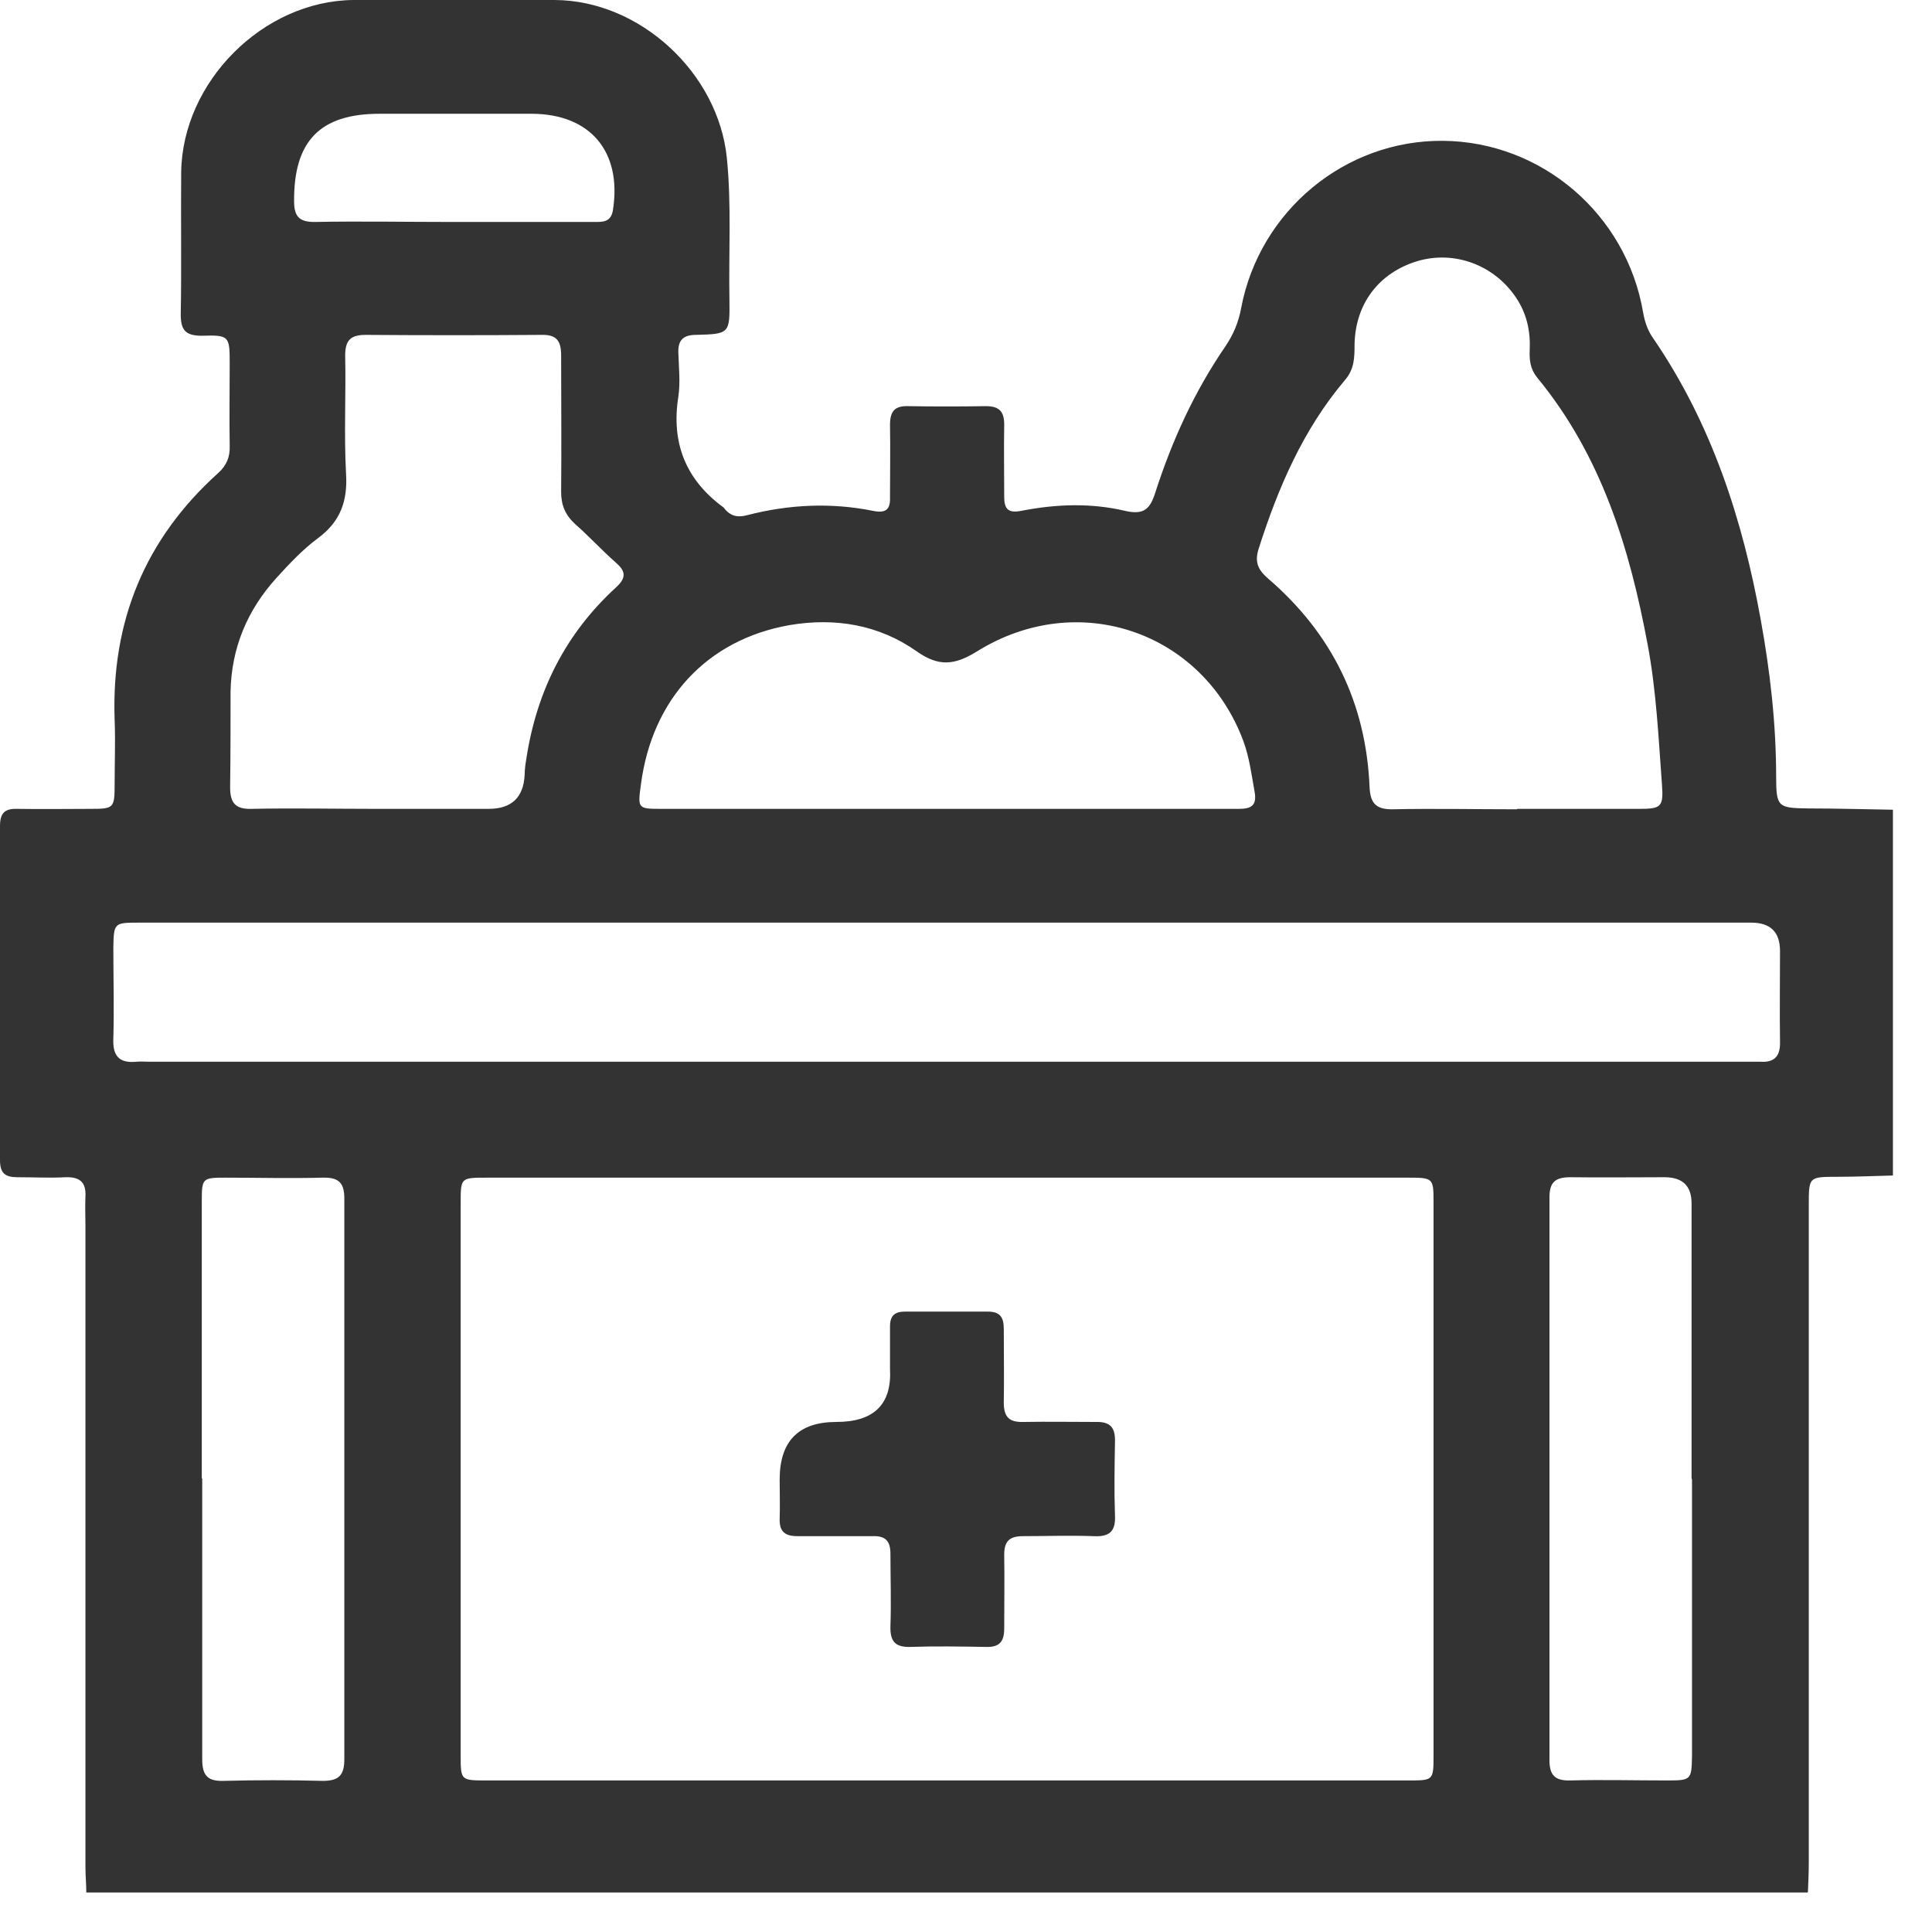 <svg width="45" height="45" viewBox="0 0 45 45" fill="none" xmlns="http://www.w3.org/2000/svg">
<path d="M42.1 44.08H2.01C2.01 43.88 1.99 43.68 1.99 43.48C1.99 38.51 1.99 33.53 1.99 28.56C1.99 28.33 1.98 28.1 1.99 27.87C2.01 27.53 1.85 27.41 1.53 27.42C1.16 27.44 0.78 27.42 0.41 27.42C0.12 27.42 0 27.33 0 27.02C0 24.43 0 21.83 0 19.24C0 18.95 0.1 18.83 0.4 18.84C0.97 18.85 1.55 18.84 2.12 18.84C2.65 18.84 2.67 18.82 2.67 18.27C2.67 17.77 2.69 17.27 2.67 16.76C2.59 14.47 3.38 12.55 5.08 11.02C5.28 10.84 5.36 10.64 5.35 10.38C5.34 9.75 5.35 9.12 5.35 8.49C5.35 7.83 5.35 7.8 4.7 7.82C4.31 7.82 4.21 7.68 4.21 7.32C4.23 6.22 4.21 5.11 4.22 4.01C4.25 1.9 6.13 0.02 8.23 0C9.79 0 11.36 0 12.92 0C14.91 0.01 16.73 1.7 16.93 3.68C17.04 4.78 16.97 5.89 16.99 6.99C17 7.77 16.99 7.78 16.21 7.8C15.92 7.8 15.79 7.92 15.8 8.21C15.81 8.55 15.85 8.9 15.8 9.24C15.63 10.31 15.97 11.17 16.84 11.81C16.85 11.81 16.86 11.83 16.87 11.84C17.01 12.02 17.18 12.06 17.4 12C18.37 11.75 19.35 11.7 20.34 11.9C20.64 11.96 20.74 11.86 20.73 11.58C20.73 11.02 20.74 10.46 20.73 9.9C20.73 9.59 20.83 9.45 21.15 9.46C21.75 9.47 22.35 9.47 22.96 9.46C23.27 9.46 23.39 9.58 23.39 9.89C23.38 10.45 23.39 11.01 23.39 11.57C23.39 11.84 23.47 11.96 23.78 11.9C24.59 11.74 25.41 11.71 26.21 11.9C26.65 12 26.79 11.85 26.91 11.47C27.3 10.26 27.82 9.12 28.54 8.07C28.73 7.79 28.85 7.5 28.91 7.17C29.34 4.91 31.33 3.26 33.61 3.28C35.91 3.3 37.88 4.99 38.27 7.27C38.31 7.5 38.38 7.71 38.52 7.9C39.87 9.88 40.59 12.1 41.01 14.43C41.23 15.64 41.37 16.86 41.37 18.1C41.37 18.8 41.42 18.82 42.11 18.83C42.77 18.83 43.43 18.85 44.09 18.86V27.38C43.66 27.39 43.23 27.41 42.8 27.41C42.13 27.41 42.13 27.41 42.13 28.07C42.13 33.17 42.13 38.27 42.13 43.38C42.13 43.61 42.12 43.84 42.11 44.07L42.1 44.08ZM22.05 41.47C25.63 41.47 29.22 41.47 32.8 41.47C33.38 41.47 33.39 41.47 33.39 40.9C33.39 36.6 33.39 32.3 33.39 28C33.39 27.44 33.38 27.43 32.8 27.43C25.65 27.43 18.5 27.43 11.34 27.43C10.73 27.43 10.73 27.43 10.73 28.02C10.73 32.31 10.73 36.59 10.73 40.88C10.73 41.47 10.73 41.47 11.34 41.47C14.91 41.47 18.48 41.47 22.05 41.47ZM22.05 21.49C20.93 21.49 19.81 21.49 18.7 21.49C13.54 21.49 8.38 21.49 3.22 21.49C2.66 21.49 2.65 21.5 2.64 22.07C2.64 22.77 2.66 23.48 2.64 24.18C2.62 24.59 2.77 24.77 3.18 24.73C3.28 24.72 3.38 24.73 3.48 24.73C15.86 24.73 28.24 24.73 40.62 24.73C40.75 24.73 40.88 24.73 41.01 24.73C41.34 24.75 41.47 24.59 41.46 24.26C41.45 23.56 41.46 22.86 41.46 22.15C41.46 21.71 41.237 21.49 40.79 21.49C34.54 21.49 28.29 21.49 22.05 21.49ZM35.33 18.84C36.28 18.84 37.22 18.84 38.17 18.84C38.69 18.84 38.75 18.8 38.71 18.27C38.63 17.19 38.58 16.1 38.38 15.03C37.96 12.77 37.3 10.61 35.8 8.79C35.64 8.59 35.62 8.38 35.63 8.15C35.65 7.71 35.56 7.3 35.31 6.93C34.8 6.17 33.88 5.83 33.02 6.08C32.12 6.35 31.57 7.07 31.55 8.02C31.55 8.32 31.55 8.6 31.32 8.86C30.35 10.01 29.77 11.36 29.32 12.77C29.22 13.08 29.29 13.26 29.53 13.47C31.02 14.75 31.82 16.37 31.9 18.34C31.92 18.7 32.04 18.85 32.42 18.85C33.39 18.83 34.37 18.85 35.34 18.85L35.33 18.84ZM8.76 18.84C9.63 18.84 10.51 18.84 11.38 18.84C11.913 18.84 12.193 18.577 12.22 18.05C12.22 17.92 12.24 17.79 12.26 17.67C12.5 16.1 13.17 14.76 14.35 13.68C14.6 13.45 14.57 13.3 14.34 13.1C14.02 12.82 13.73 12.5 13.4 12.21C13.17 12 13.07 11.77 13.07 11.46C13.08 10.4 13.07 9.34 13.07 8.28C13.07 7.93 12.96 7.79 12.6 7.8C11.24 7.81 9.88 7.81 8.52 7.8C8.17 7.8 8.04 7.92 8.04 8.28C8.06 9.2 8.01 10.12 8.06 11.03C8.1 11.67 7.93 12.15 7.4 12.54C7.05 12.8 6.74 13.13 6.44 13.46C5.76 14.21 5.39 15.09 5.37 16.11C5.37 16.85 5.37 17.6 5.36 18.34C5.36 18.71 5.49 18.85 5.86 18.84C6.82 18.82 7.78 18.84 8.74 18.84H8.76ZM22.06 18.84C23.67 18.84 25.27 18.84 26.88 18.84C27.54 18.84 28.2 18.84 28.86 18.84C29.16 18.84 29.28 18.75 29.22 18.43C29.15 18.04 29.1 17.64 28.96 17.26C28.01 14.71 25.11 13.71 22.76 15.17C22.23 15.5 21.86 15.53 21.35 15.17C20.47 14.55 19.45 14.38 18.39 14.56C16.46 14.9 15.19 16.29 14.93 18.26C14.85 18.84 14.85 18.84 15.43 18.84C17.64 18.84 19.84 18.84 22.05 18.84H22.06ZM4.71 34.43C4.71 36.61 4.71 38.79 4.71 40.97C4.71 41.34 4.82 41.49 5.2 41.48C5.97 41.46 6.75 41.46 7.52 41.48C7.89 41.48 8.02 41.35 8.02 40.98C8.02 36.62 8.02 32.27 8.02 27.91C8.02 27.52 7.86 27.42 7.5 27.43C6.76 27.45 6.01 27.43 5.26 27.43C4.71 27.43 4.7 27.44 4.7 27.99C4.7 30.14 4.7 32.29 4.7 34.44L4.71 34.43ZM39.4 34.44C39.4 32.3 39.4 30.17 39.4 28.03C39.4 27.623 39.19 27.42 38.77 27.42C38.04 27.42 37.31 27.43 36.58 27.42C36.23 27.42 36.09 27.53 36.09 27.89C36.09 32.26 36.09 36.63 36.09 41C36.09 41.36 36.23 41.48 36.58 41.47C37.32 41.45 38.07 41.47 38.82 41.47C39.39 41.47 39.4 41.46 39.41 40.9C39.41 38.75 39.41 36.6 39.41 34.45L39.4 34.44ZM10.55 5.17C11.64 5.17 12.72 5.17 13.81 5.17C14.03 5.17 14.24 5.19 14.28 4.87C14.48 3.53 13.75 2.66 12.4 2.65C11.21 2.65 10.03 2.65 8.84 2.65C7.45 2.65 6.84 3.29 6.85 4.69C6.85 5.04 6.97 5.17 7.32 5.17C8.39 5.15 9.47 5.17 10.54 5.17H10.55Z" fill="#333333"/>
<path d="M18.16 34.46C18.16 33.567 18.6 33.12 19.48 33.12C20.36 33.12 20.776 32.707 20.73 31.88C20.73 31.55 20.73 31.22 20.73 30.89C20.73 30.65 20.84 30.55 21.07 30.55C21.72 30.55 22.36 30.55 23.01 30.55C23.29 30.55 23.38 30.68 23.38 30.95C23.38 31.52 23.39 32.1 23.38 32.67C23.38 33.01 23.51 33.13 23.84 33.12C24.4 33.11 24.96 33.12 25.52 33.12C25.86 33.11 25.98 33.25 25.97 33.58C25.96 34.15 25.95 34.73 25.97 35.3C25.99 35.69 25.82 35.8 25.46 35.78C24.92 35.76 24.37 35.78 23.83 35.78C23.52 35.78 23.39 35.89 23.39 36.21C23.4 36.78 23.39 37.36 23.39 37.93C23.39 38.25 23.27 38.37 22.96 38.36C22.37 38.35 21.78 38.34 21.2 38.36C20.83 38.37 20.73 38.21 20.74 37.87C20.76 37.31 20.74 36.75 20.74 36.19C20.74 35.9 20.63 35.77 20.33 35.78C19.74 35.78 19.15 35.78 18.57 35.78C18.27 35.78 18.15 35.66 18.16 35.37C18.17 35.07 18.16 34.77 18.16 34.47V34.46Z" fill="#333333"/>
</svg>
